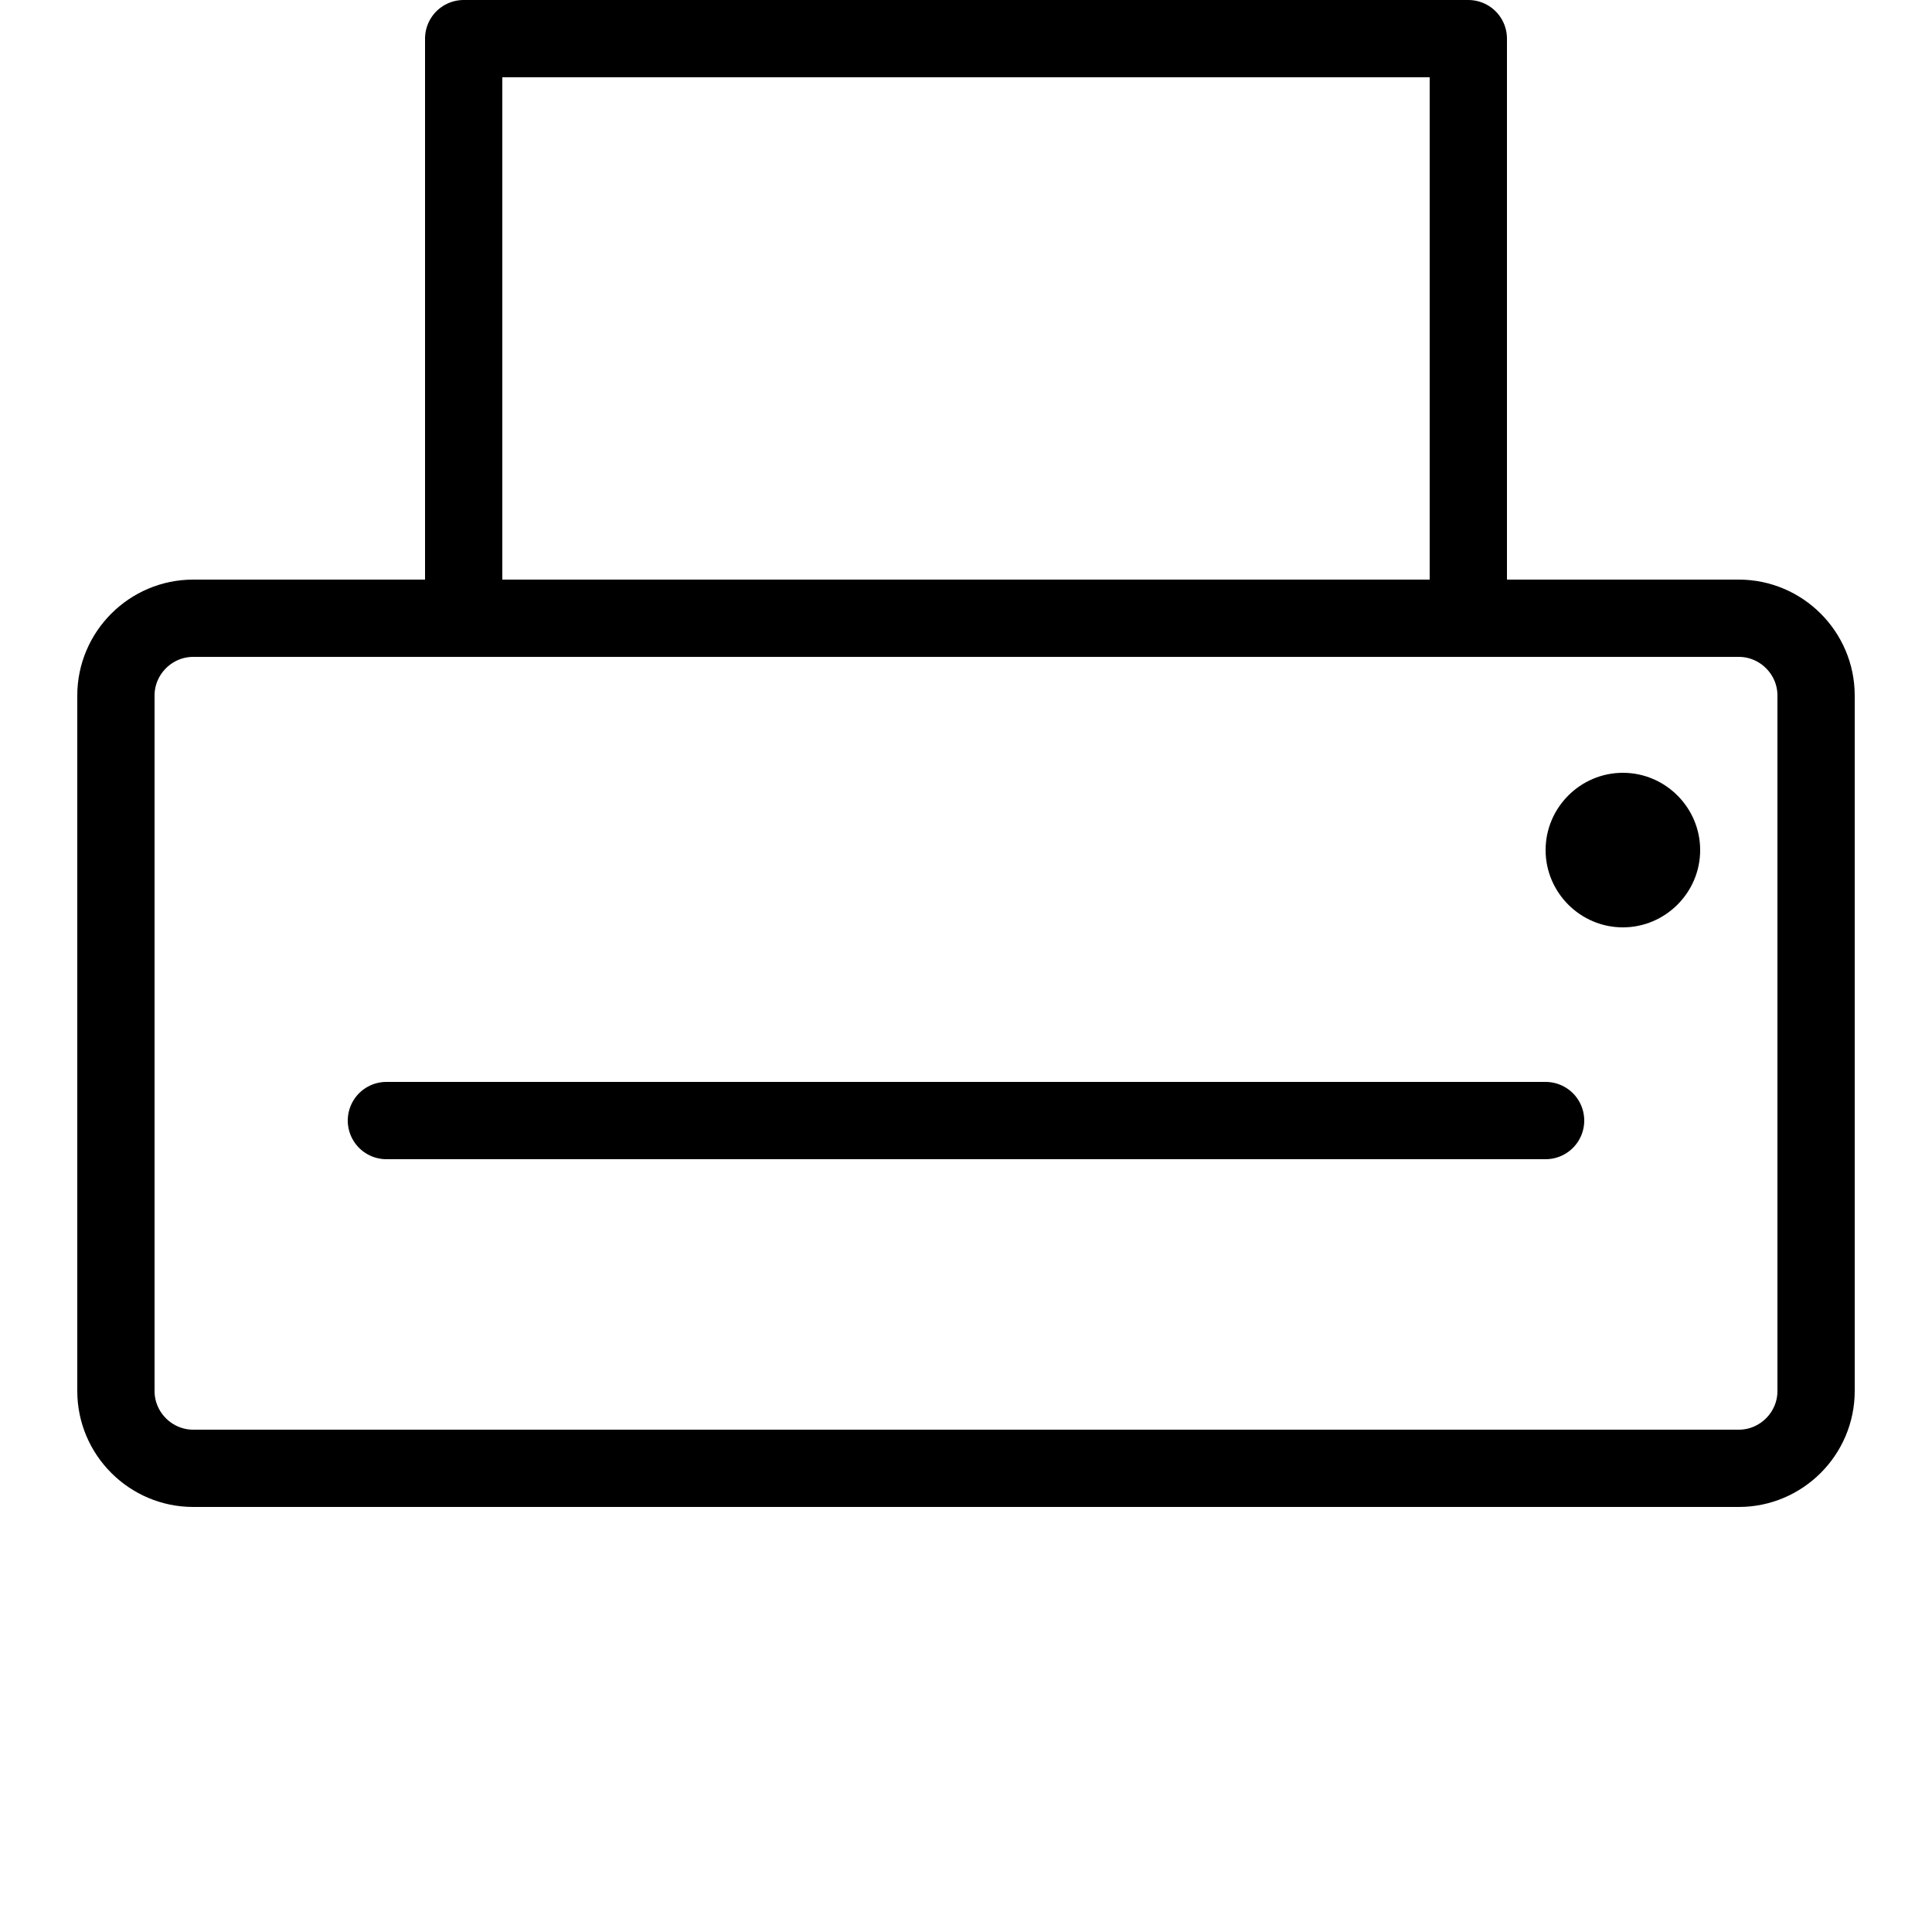<?xml version="1.0" encoding="utf-8"?>
<!-- Generator: Adobe Illustrator 24.0.0, SVG Export Plug-In . SVG Version: 6.00 Build 0)  -->
<svg version="1.1" xmlns="http://www.w3.org/2000/svg" xmlns:xlink="http://www.w3.org/1999/xlink" x="0px" y="0px"
	 viewBox="0 0 50 50" style="enable-background:new 0 0 50 50;" xml:space="preserve">
<style type="text/css">
	.st0{fill:none;stroke:#000000;stroke-width:2;stroke-linecap:round;stroke-miterlimit:10;}
	.st1{display:none;}
	.st2{display:inline;}
	.st3{fill:none;stroke:#000000;stroke-width:2;stroke-linecap:round;stroke-linejoin:round;stroke-miterlimit:10;}
</style>
<g id="Button_2_">
	<g id="Button_1_">
		<path id="Button" d="M42,20c-1.1,0-2,0.9-2,2s0.9,2,2,2s2-0.9,2-2S43.1,20,42,20z"/>
	</g>
</g>
<g id="Printer_2_">
	<g id="Printer_1_">
		<path id="Printer" class="st0" d="M12,38H5c-1.1,0-2-0.9-2-2V18c0-1.1,0.9-2,2-2h40c1.1,0,2,0.9,2,2v18c0,1.1-0.9,2-2,2h-7H12z"/>
	</g>
</g>
<g id="Outlet_2_">
	<g id="Outlet_1_">
		<line id="Outlet" class="st0" x1="10" y1="29" x2="40" y2="29"/>
	</g>
</g>
<g id="Paper_with_Text_1_" class="st1">
	<g id="Paper_with_Text" class="st2">
		<g id="Paper_1_">
			<rect id="Paper" x="13" y="3" class="st3" width="24" height="28"/>
		</g>
		<g id="Text_1">
			<line id="Text_1_1_" class="st0" x1="32" y1="26" x2="18" y2="26"/>
		</g>
		<g id="Text_2">
			<line id="Text_2_1_" class="st0" x1="28" y1="22" x2="18" y2="22"/>
		</g>
		<g id="Text_3_1_">
			<line id="Text_3_3_" class="st0" x1="32" y1="18" x2="18" y2="18"/>
		</g>
		<g id="Text_4_1_">
			<line id="Text_4" class="st0" x1="28" y1="14" x2="18" y2="14"/>
		</g>
		<g id="Text_5_1_">
			<line id="Text_5_3_" class="st0" x1="28" y1="8" x2="22" y2="8"/>
		</g>
	</g>
</g>
<g id="Paper_2_">
	<g id="Paper_4_">
		<rect id="Paper_5_" x="12" y="1" class="st3" width="26" height="15"/>
	</g>
</g>
</svg>
